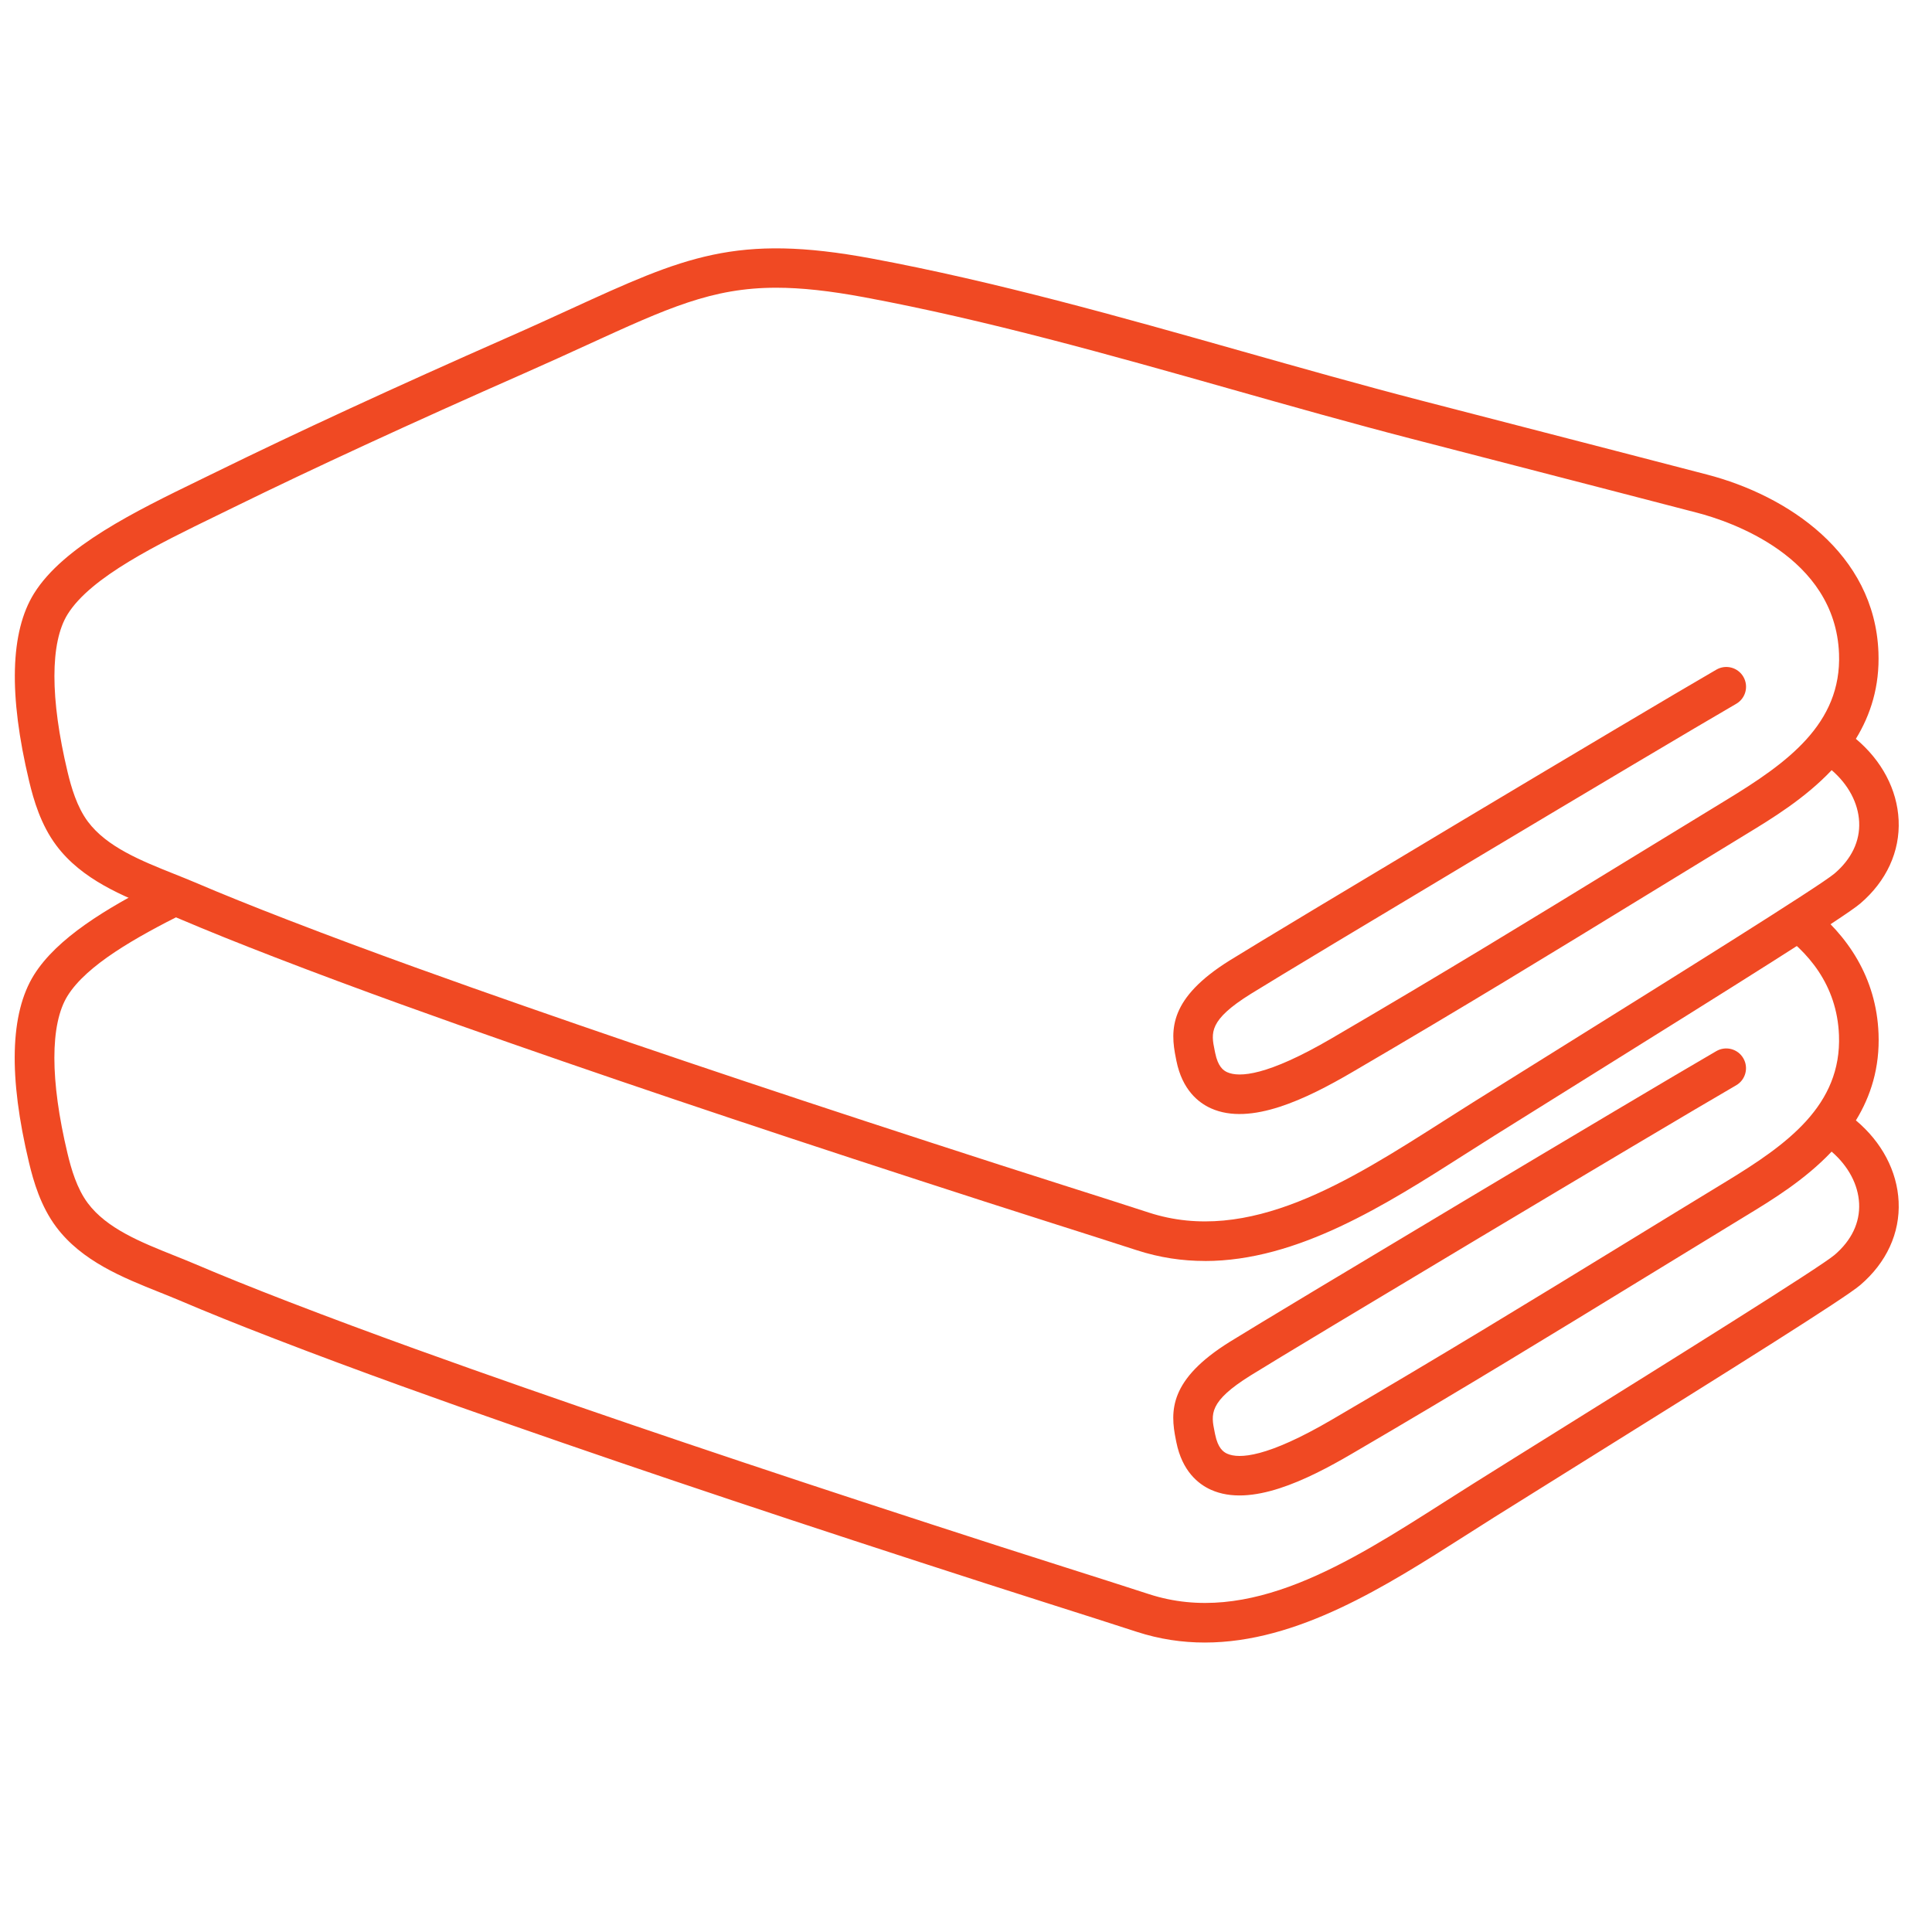 <?xml version="1.0" encoding="UTF-8"?>
<svg xmlns="http://www.w3.org/2000/svg" id="Layer_1" viewBox="0 0 400 400">
  <defs>
    <style>.cls-1{fill:#f04923;}</style>
  </defs>
  <path class="cls-1" d="m249.46,261.07c-4.65,0-9.34-.68-14.09-2.22-5.54-1.8-11.1-3.56-16.65-5.33-4.76-1.51-9.51-3.03-14.26-4.56-38.56-12.44-69.88-22.9-98.57-32.92-13.52-4.72-31.3-11.02-49.01-17.86-7.74-2.99-13.99-5.51-19.68-7.93-1.35-.58-2.76-1.14-4.2-1.71-7.53-3.01-16.07-6.42-21.37-13.54-3.17-4.25-4.66-9.32-5.6-13.27-4.26-17.84-3.92-30.91,1.01-38.85,6.07-9.76,21.04-17.05,34.26-23.48l3.49-1.7c16.57-8.13,36.89-17.51,60.41-27.88,4.8-2.11,9.07-4.07,12.96-5.85,23.5-10.76,34.22-15.67,62.24-10.46,25.7,4.78,51.6,12.1,76.65,19.19,12.17,3.44,24.75,7,37.05,10.19l21.92,5.67c12.48,3.23,24.96,6.45,37.43,9.7,16.62,4.33,34.66,16.26,35.46,36.76.28,7.08-1.63,12.98-4.67,17.95,5.36,4.49,8.55,10.5,8.85,16.82.31,6.5-2.52,12.65-7.96,17.29-3.21,2.74-25.99,17-57.81,36.85-6.57,4.1-12.76,7.95-17.92,11.19-1.98,1.24-3.98,2.52-6.01,3.81-16.48,10.51-34.74,22.15-53.95,22.15ZM160.72,59.57c-13.3,0-22.47,4.2-39.14,11.83-3.93,1.8-8.24,3.77-13.07,5.9-23.41,10.32-43.64,19.65-60.11,27.73l-3.52,1.72c-12.22,5.94-26.07,12.68-30.89,20.44-3.63,5.85-3.63,17.43,0,32.63.76,3.18,1.93,7.23,4.2,10.28,3.93,5.26,11,8.09,17.85,10.83,1.5.6,2.96,1.18,4.37,1.78,5.59,2.39,11.76,4.87,19.41,7.83,17.6,6.8,35.3,13.06,48.76,17.76,28.62,10,59.89,20.44,98.38,32.86,4.74,1.53,9.48,3.04,14.23,4.55,5.57,1.77,11.13,3.54,16.69,5.35,20.71,6.71,41.24-6.38,61.11-19.04,2.04-1.3,4.06-2.59,6.06-3.84,5.17-3.24,11.36-7.1,17.94-11.2,22.72-14.17,53.83-33.57,56.83-36.13,3.52-3.01,5.29-6.7,5.1-10.67-.19-3.92-2.23-7.74-5.69-10.73-5.56,5.88-12.44,10.06-17.6,13.2-7.18,4.37-14.06,8.58-20.88,12.76-19.34,11.84-37.6,23.02-60.91,36.64-9.24,5.39-20.89,11.12-29.12,7.42-2.6-1.17-5.95-3.82-7.16-9.85l-.1-.51c-1.23-5.98-1.38-12.46,11.15-20.27,9.5-5.92,84.45-50.77,100.75-60.2,1.95-1.13,4.46-.47,5.59,1.49,1.13,1.96.47,4.46-1.49,5.59-16.26,9.42-91.05,54.17-100.52,60.07-8.74,5.44-8.2,8.06-7.46,11.67l.11.54c.57,2.83,1.69,3.63,2.49,3.99,2.48,1.11,8.25.8,21.64-7.02,23.24-13.57,41.46-24.73,60.76-36.55,6.83-4.18,13.72-8.4,20.9-12.77,12.64-7.69,23.93-15.79,23.37-30.32-.79-20.17-22.66-27.42-29.34-29.16-12.47-3.25-24.95-6.47-37.42-9.7l-21.92-5.67c-12.39-3.21-25.01-6.78-37.23-10.24-24.87-7.04-50.59-14.31-75.92-19.02-7.16-1.33-13-1.97-18.2-1.97Z"></path>
  <path class="cls-1" d="m384.26,231.94c3.04-4.97,4.95-10.88,4.67-17.95-.45-11.55-6.37-20.37-14.43-26.66-2.19,1.82-4.49,3.51-6.89,5.03,6.67,4.54,12.72,11.51,13.13,21.95.57,14.53-10.73,22.63-23.37,30.32-7.19,4.37-14.08,8.59-20.92,12.78-19.29,11.81-37.52,22.97-60.74,36.54-13.39,7.82-19.16,8.13-21.64,7.02-.8-.36-1.92-1.16-2.49-3.99l-.11-.54c-.74-3.61-1.28-6.23,7.46-11.67,9.47-5.9,84.26-50.65,100.52-60.07,1.96-1.13,2.62-3.64,1.49-5.59-1.13-1.96-3.64-2.62-5.59-1.49-16.29,9.44-91.25,54.29-100.75,60.2-12.53,7.81-12.38,14.29-11.15,20.27l.1.5c1.21,6.02,4.56,8.68,7.16,9.85,8.23,3.7,19.88-2.02,29.12-7.42,23.3-13.61,41.56-24.79,60.89-36.62,6.83-4.18,13.72-8.4,20.9-12.77,5.17-3.14,12.04-7.32,17.6-13.2,3.45,2.99,5.5,6.81,5.69,10.73.19,3.97-1.57,7.66-5.1,10.67-2.99,2.55-34.09,21.95-56.8,36.11-6.59,4.11-12.79,7.97-17.96,11.22-2,1.25-4.02,2.54-6.06,3.84-19.87,12.67-40.4,25.77-61.11,19.05-5.63-1.83-11.28-3.63-16.92-5.42-4.67-1.49-9.34-2.97-14-4.47-38.44-12.4-69.7-22.84-98.38-32.86-13.46-4.7-31.16-10.97-48.76-17.76-7.69-2.97-13.86-5.46-19.42-7.83-1.4-.6-2.87-1.18-4.36-1.78-6.85-2.74-13.93-5.57-17.86-10.83-2.28-3.05-3.44-7.1-4.2-10.28-3.63-15.19-3.63-26.78,0-32.63,3.98-6.4,14.11-12.11,24.4-17.25-.65-.53-1.27-1.09-1.83-1.71-.52-.41-.95-.77-1.12-.93-.06-.06-1.87-2.39-2.81-3.62-10.58,5.39-20.83,11.53-25.6,19.19-4.94,7.94-5.28,21.01-1.01,38.85.94,3.95,2.43,9.02,5.6,13.27,5.31,7.12,13.85,10.53,21.38,13.54,1.43.57,2.84,1.14,4.19,1.71,5.65,2.41,11.9,4.93,19.68,7.93,17.71,6.84,35.49,13.14,49.01,17.86,28.74,10.04,60.06,20.5,98.57,32.92,4.67,1.51,9.35,3,14.03,4.49,5.63,1.79,11.26,3.58,16.88,5.41,4.74,1.54,9.44,2.22,14.09,2.22,19.22,0,37.47-11.64,53.96-22.15,2.02-1.29,4.02-2.56,6-3.81,5.17-3.24,11.37-7.1,17.95-11.21,31.81-19.83,54.57-34.09,57.78-36.83,5.45-4.65,8.27-10.79,7.96-17.29-.3-6.32-3.49-12.33-8.85-16.82Z"></path>
</svg>
